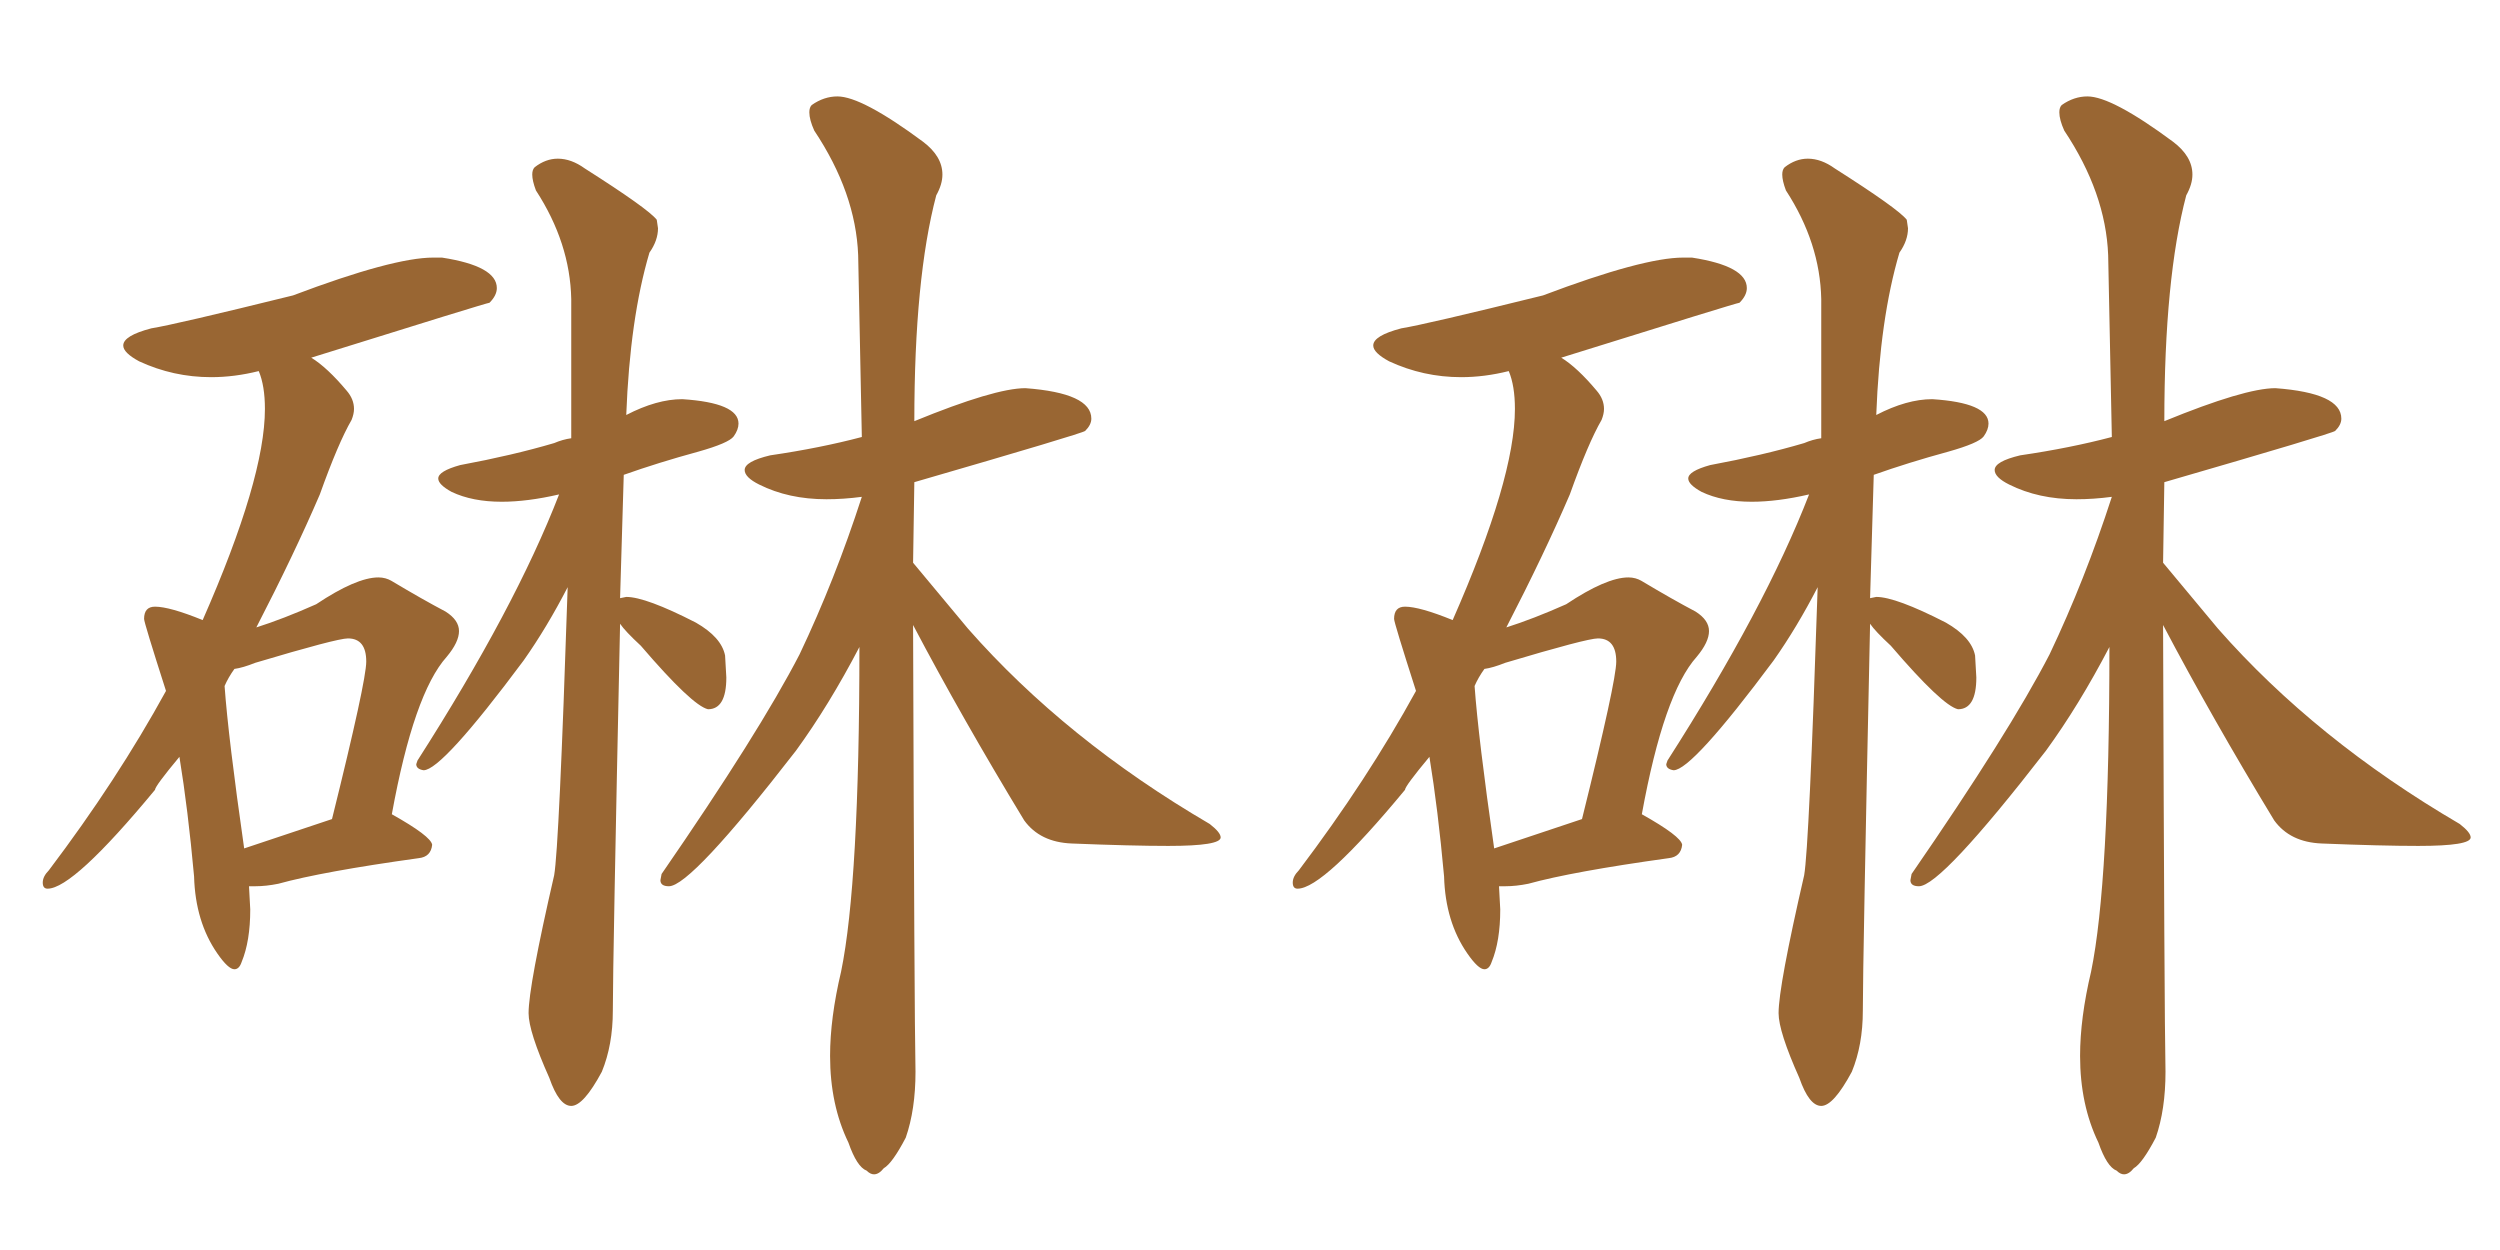 <svg xmlns="http://www.w3.org/2000/svg" xmlns:xlink="http://www.w3.org/1999/xlink" width="300" height="150"><path fill="#996633" padding="10" d="M28.13 116.31L28.13 116.31Q27.39 116.31 26.07 114.40L26.07 114.40Q23.44 110.60 23.29 105.18L23.29 105.18Q22.56 97.12 21.53 90.82L21.53 90.82Q18.60 94.34 18.60 94.78L18.60 94.78Q8.79 106.64 5.71 106.64L5.71 106.64Q5.13 106.64 5.13 105.91L5.13 105.91Q5.13 105.18 5.86 104.44L5.86 104.44Q14.06 93.60 19.92 82.91L19.92 82.91Q17.29 74.71 17.29 74.27L17.29 74.27Q17.29 72.80 18.60 72.80L18.60 72.80Q20.36 72.80 24.32 74.41L24.32 74.41Q31.79 57.42 31.79 49.07L31.79 49.07Q31.79 46.29 31.05 44.53L31.05 44.53Q28.13 45.26 25.34 45.26L25.34 45.26Q20.80 45.26 16.70 43.36L16.70 43.36Q14.79 42.33 14.79 41.46L14.79 41.46Q14.79 40.28 18.16 39.40L18.16 39.40Q20.95 38.96 35.16 35.45L35.16 35.45Q47.17 30.91 52.00 30.91L52.00 30.91L53.03 30.91Q59.62 31.93 59.62 34.57L59.62 34.57Q59.62 35.45 58.74 36.33L58.74 36.33Q58.45 36.33 37.35 42.92L37.35 42.92Q39.26 44.09 41.60 46.88L41.60 46.88Q42.48 47.90 42.48 49.07L42.48 49.07Q42.48 49.66 42.19 50.39L42.19 50.39Q40.58 53.17 38.38 59.33L38.38 59.33Q35.30 66.50 30.76 75.29L30.76 75.29Q33.98 74.27 37.94 72.51L37.94 72.51Q42.77 69.29 45.41 69.29L45.41 69.29Q46.29 69.29 47.02 69.73L47.02 69.73Q50.68 71.92 53.47 73.39L53.47 73.39Q55.08 74.41 55.08 75.73L55.08 75.73Q55.08 77.05 53.61 78.81L53.61 78.81Q49.66 83.20 47.02 97.71L47.02 97.71Q51.71 100.34 51.86 101.37L51.86 101.37Q51.71 102.83 50.24 102.98L50.24 102.98Q38.67 104.59 33.40 106.05L33.40 106.05Q31.93 106.35 30.62 106.35L30.62 106.35L29.88 106.35L30.03 109.13Q30.03 112.94 29.00 115.43L29.00 115.43Q28.71 116.31 28.13 116.31ZM29.30 101.81L29.30 101.81L39.84 98.29Q43.95 81.74 43.95 79.39L43.95 79.39Q43.95 76.61 41.75 76.61L41.75 76.61Q40.43 76.61 30.62 79.54L30.62 79.54Q29.15 80.13 28.13 80.27L28.13 80.27Q27.39 81.30 26.95 82.32L26.95 82.32Q27.39 88.48 29.30 101.81ZM68.55 132.71L68.55 132.71Q67.09 132.71 65.92 129.35L65.92 129.35Q63.43 123.78 63.43 121.58L63.43 121.58Q63.43 118.36 66.50 105.03L66.50 105.03Q67.09 101.66 68.12 70.46L68.12 70.46Q65.63 75.29 62.84 79.25L62.84 79.25Q53.03 92.43 50.83 92.43L50.83 92.43Q49.95 92.29 49.95 91.70L49.95 91.70L50.10 91.26Q61.82 72.95 67.09 59.33L67.09 59.33Q63.28 60.21 60.21 60.21L60.21 60.21Q56.69 60.21 54.20 59.03L54.20 59.03Q52.59 58.15 52.59 57.42L52.59 57.42Q52.59 56.54 55.22 55.81L55.22 55.81Q61.52 54.64 66.50 53.17L66.50 53.17Q67.53 52.73 68.55 52.59L68.55 52.59L68.55 35.89Q68.41 29.15 64.31 22.85L64.31 22.85Q63.87 21.68 63.87 20.95L63.87 20.95Q63.87 20.36 64.16 20.07L64.16 20.07Q65.48 19.04 66.94 19.04L66.94 19.04Q68.55 19.04 70.17 20.21L70.17 20.21Q77.78 25.05 78.81 26.37L78.81 26.37L78.96 27.39Q78.96 28.86 77.93 30.32L77.93 30.32Q75.59 38.23 75.15 49.80L75.15 49.80Q78.81 47.90 81.88 47.90L81.88 47.90Q88.62 48.34 88.62 50.83L88.62 50.83Q88.62 51.56 88.04 52.37Q87.45 53.17 83.79 54.20L83.79 54.20Q78.96 55.52 74.85 56.98L74.85 56.98L74.41 71.78L75.15 71.63Q77.49 71.63 83.50 74.71L83.50 74.71Q86.57 76.46 87.01 78.66L87.01 78.66L87.16 81.30Q87.16 85.11 84.96 85.11L84.96 85.11Q83.06 84.67 76.90 77.49L76.90 77.49Q75 75.73 74.41 74.85L74.41 74.85Q73.54 115.43 73.54 121.29L73.54 121.29Q73.54 125.39 72.22 128.61L72.22 128.61Q70.02 132.71 68.55 132.71ZM104.88 140.92L104.88 140.92Q104.44 140.92 104.00 140.48L104.00 140.48Q102.83 140.04 101.81 137.11L101.81 137.11Q99.61 132.57 99.61 126.71L99.61 126.71Q99.61 122.17 100.93 116.60L100.93 116.60Q103.13 105.91 103.13 77.64L103.13 77.64Q99.46 84.67 95.51 90.09L95.51 90.09Q82.91 106.35 80.27 106.35L80.27 106.35Q79.25 106.35 79.25 105.62L79.25 105.62L79.39 104.88Q91.11 87.89 95.95 78.52L95.95 78.52Q100.20 69.58 103.42 59.62L103.42 59.62Q101.22 59.91 99.17 59.91L99.17 59.91Q94.63 59.91 91.11 58.15L91.11 58.15Q89.36 57.28 89.36 56.40L89.36 56.40Q89.36 55.37 92.43 54.64L92.43 54.64Q98.44 53.76 103.42 52.44L103.42 52.44L102.98 30.62Q102.69 23.14 97.71 15.67L97.71 15.67Q97.12 14.36 97.12 13.48L97.12 13.48Q97.12 12.89 97.41 12.60L97.41 12.60Q98.88 11.57 100.49 11.57L100.49 11.57Q103.42 11.57 110.74 16.99L110.74 16.99Q113.09 18.75 113.09 20.95L113.09 20.95Q113.09 22.12 112.35 23.44L112.35 23.44Q109.72 33.40 109.72 50.54L109.72 50.54Q119.38 46.58 123.05 46.58L123.05 46.58Q130.96 47.17 130.96 50.24L130.96 50.24Q130.96 50.98 130.22 51.71L130.22 51.71Q129.93 52.00 109.72 57.86L109.72 57.86L109.57 67.53L116.16 75.44Q127.88 88.77 145.17 98.88L145.17 98.88Q146.48 99.90 146.48 100.49L146.48 100.49Q146.48 101.51 140.19 101.51L140.19 101.51Q135.79 101.51 128.61 101.22L128.61 101.22Q124.80 101.07 122.90 98.44L122.90 98.44Q115.43 86.13 109.57 75L109.57 75Q109.72 121.88 109.86 128.61L109.86 128.61Q109.86 133.15 108.69 136.52L108.69 136.52Q107.08 139.60 106.05 140.19L106.05 140.19Q105.47 140.92 104.88 140.92ZM178.13 116.31L178.13 116.31Q177.39 116.31 176.07 114.40L176.07 114.40Q173.44 110.60 173.29 105.18L173.29 105.18Q172.56 97.12 171.53 90.82L171.53 90.82Q168.60 94.34 168.60 94.78L168.60 94.78Q158.79 106.64 155.71 106.64L155.71 106.64Q155.13 106.64 155.13 105.91L155.13 105.91Q155.13 105.18 155.86 104.44L155.86 104.44Q164.06 93.60 169.92 82.91L169.92 82.91Q167.29 74.71 167.29 74.27L167.29 74.27Q167.29 72.80 168.60 72.80L168.60 72.80Q170.36 72.80 174.32 74.41L174.32 74.41Q181.79 57.42 181.79 49.07L181.79 49.07Q181.79 46.29 181.05 44.53L181.05 44.53Q178.13 45.26 175.34 45.26L175.34 45.26Q170.80 45.26 166.70 43.36L166.70 43.36Q164.79 42.33 164.79 41.46L164.79 41.46Q164.79 40.28 168.16 39.40L168.16 39.40Q170.95 38.96 185.16 35.45L185.16 35.45Q197.17 30.91 202.00 30.91L202.00 30.91L203.03 30.91Q209.62 31.93 209.62 34.57L209.62 34.57Q209.62 35.45 208.74 36.33L208.74 36.33Q208.45 36.33 187.35 42.92L187.35 42.92Q189.26 44.09 191.60 46.88L191.60 46.88Q192.48 47.90 192.48 49.07L192.48 49.07Q192.48 49.66 192.19 50.39L192.19 50.39Q190.58 53.17 188.38 59.33L188.38 59.33Q185.30 66.50 180.76 75.29L180.76 75.29Q183.98 74.27 187.94 72.51L187.94 72.51Q192.77 69.29 195.41 69.29L195.41 69.29Q196.29 69.29 197.02 69.73L197.02 69.73Q200.68 71.92 203.47 73.39L203.47 73.39Q205.08 74.41 205.08 75.73L205.08 75.73Q205.08 77.05 203.61 78.81L203.61 78.81Q199.66 83.20 197.02 97.71L197.02 97.71Q201.71 100.34 201.86 101.37L201.86 101.37Q201.71 102.83 200.24 102.98L200.24 102.98Q188.67 104.59 183.40 106.05L183.40 106.05Q181.93 106.35 180.62 106.35L180.62 106.35L179.88 106.35L180.03 109.13Q180.03 112.94 179.00 115.43L179.00 115.43Q178.71 116.31 178.13 116.31ZM179.30 101.81L179.30 101.81L189.84 98.29Q193.95 81.74 193.95 79.39L193.95 79.39Q193.95 76.61 191.75 76.61L191.75 76.61Q190.43 76.61 180.62 79.54L180.62 79.54Q179.15 80.13 178.13 80.27L178.13 80.27Q177.39 81.30 176.95 82.32L176.95 82.32Q177.39 88.48 179.30 101.81ZM218.55 132.71L218.55 132.71Q217.09 132.71 215.92 129.35L215.92 129.35Q213.43 123.78 213.43 121.58L213.43 121.58Q213.43 118.36 216.50 105.03L216.50 105.03Q217.09 101.66 218.12 70.46L218.12 70.46Q215.63 75.29 212.84 79.25L212.84 79.25Q203.03 92.43 200.83 92.43L200.83 92.43Q199.95 92.29 199.95 91.70L199.95 91.70L200.10 91.26Q211.82 72.95 217.09 59.33L217.09 59.33Q213.28 60.21 210.21 60.21L210.21 60.21Q206.69 60.21 204.20 59.03L204.20 59.03Q202.59 58.15 202.59 57.42L202.59 57.42Q202.59 56.54 205.22 55.81L205.22 55.81Q211.52 54.64 216.50 53.17L216.50 53.17Q217.53 52.73 218.55 52.59L218.55 52.59L218.55 35.89Q218.41 29.15 214.31 22.85L214.31 22.85Q213.87 21.68 213.87 20.95L213.87 20.95Q213.87 20.36 214.16 20.07L214.16 20.07Q215.48 19.04 216.94 19.04L216.94 19.04Q218.55 19.04 220.17 20.21L220.17 20.21Q227.78 25.05 228.81 26.37L228.81 26.37L228.96 27.39Q228.96 28.86 227.93 30.32L227.93 30.32Q225.59 38.23 225.15 49.80L225.15 49.80Q228.81 47.90 231.88 47.90L231.88 47.90Q238.62 48.34 238.62 50.83L238.62 50.83Q238.62 51.56 238.04 52.37Q237.45 53.17 233.79 54.20L233.79 54.20Q228.96 55.52 224.85 56.98L224.85 56.98L224.41 71.78L225.15 71.63Q227.49 71.63 233.50 74.71L233.50 74.71Q236.57 76.46 237.01 78.66L237.01 78.66L237.16 81.30Q237.16 85.11 234.96 85.11L234.96 85.11Q233.06 84.67 226.90 77.49L226.90 77.49Q225 75.73 224.41 74.85L224.41 74.85Q223.54 115.43 223.54 121.29L223.54 121.29Q223.54 125.39 222.22 128.61L222.22 128.61Q220.02 132.71 218.55 132.71ZM254.88 140.92L254.88 140.92Q254.44 140.92 254.00 140.48L254.00 140.48Q252.83 140.04 251.81 137.11L251.81 137.11Q249.61 132.57 249.61 126.71L249.61 126.71Q249.61 122.17 250.93 116.60L250.93 116.60Q253.13 105.91 253.13 77.64L253.13 77.64Q249.46 84.67 245.51 90.09L245.51 90.09Q232.91 106.35 230.27 106.35L230.27 106.35Q229.25 106.35 229.25 105.62L229.25 105.62L229.39 104.88Q241.11 87.89 245.95 78.52L245.95 78.52Q250.20 69.58 253.42 59.62L253.42 59.62Q251.22 59.91 249.17 59.91L249.17 59.91Q244.63 59.91 241.11 58.15L241.11 58.15Q239.36 57.28 239.36 56.40L239.36 56.40Q239.36 55.37 242.43 54.64L242.43 54.64Q248.44 53.76 253.42 52.44L253.42 52.44L252.98 30.62Q252.69 23.14 247.71 15.67L247.71 15.67Q247.12 14.36 247.12 13.48L247.12 13.48Q247.12 12.89 247.41 12.60L247.41 12.60Q248.88 11.57 250.49 11.57L250.49 11.57Q253.42 11.57 260.74 16.99L260.74 16.99Q263.09 18.75 263.09 20.95L263.09 20.95Q263.09 22.12 262.35 23.44L262.35 23.44Q259.72 33.40 259.72 50.54L259.72 50.54Q269.38 46.58 273.05 46.58L273.05 46.58Q280.96 47.17 280.96 50.24L280.96 50.24Q280.96 50.98 280.22 51.71L280.22 51.71Q279.93 52.00 259.72 57.86L259.72 57.86L259.57 67.53L266.16 75.44Q277.88 88.77 295.17 98.88L295.17 98.88Q296.48 99.90 296.48 100.49L296.48 100.49Q296.48 101.51 290.19 101.51L290.19 101.51Q285.79 101.51 278.61 101.22L278.61 101.22Q274.80 101.07 272.90 98.44L272.90 98.44Q265.43 86.13 259.57 75L259.57 75Q259.72 121.88 259.86 128.61L259.86 128.61Q259.86 133.15 258.69 136.52L258.69 136.52Q257.08 139.60 256.05 140.19L256.05 140.19Q255.47 140.92 254.88 140.92Z"/></svg>